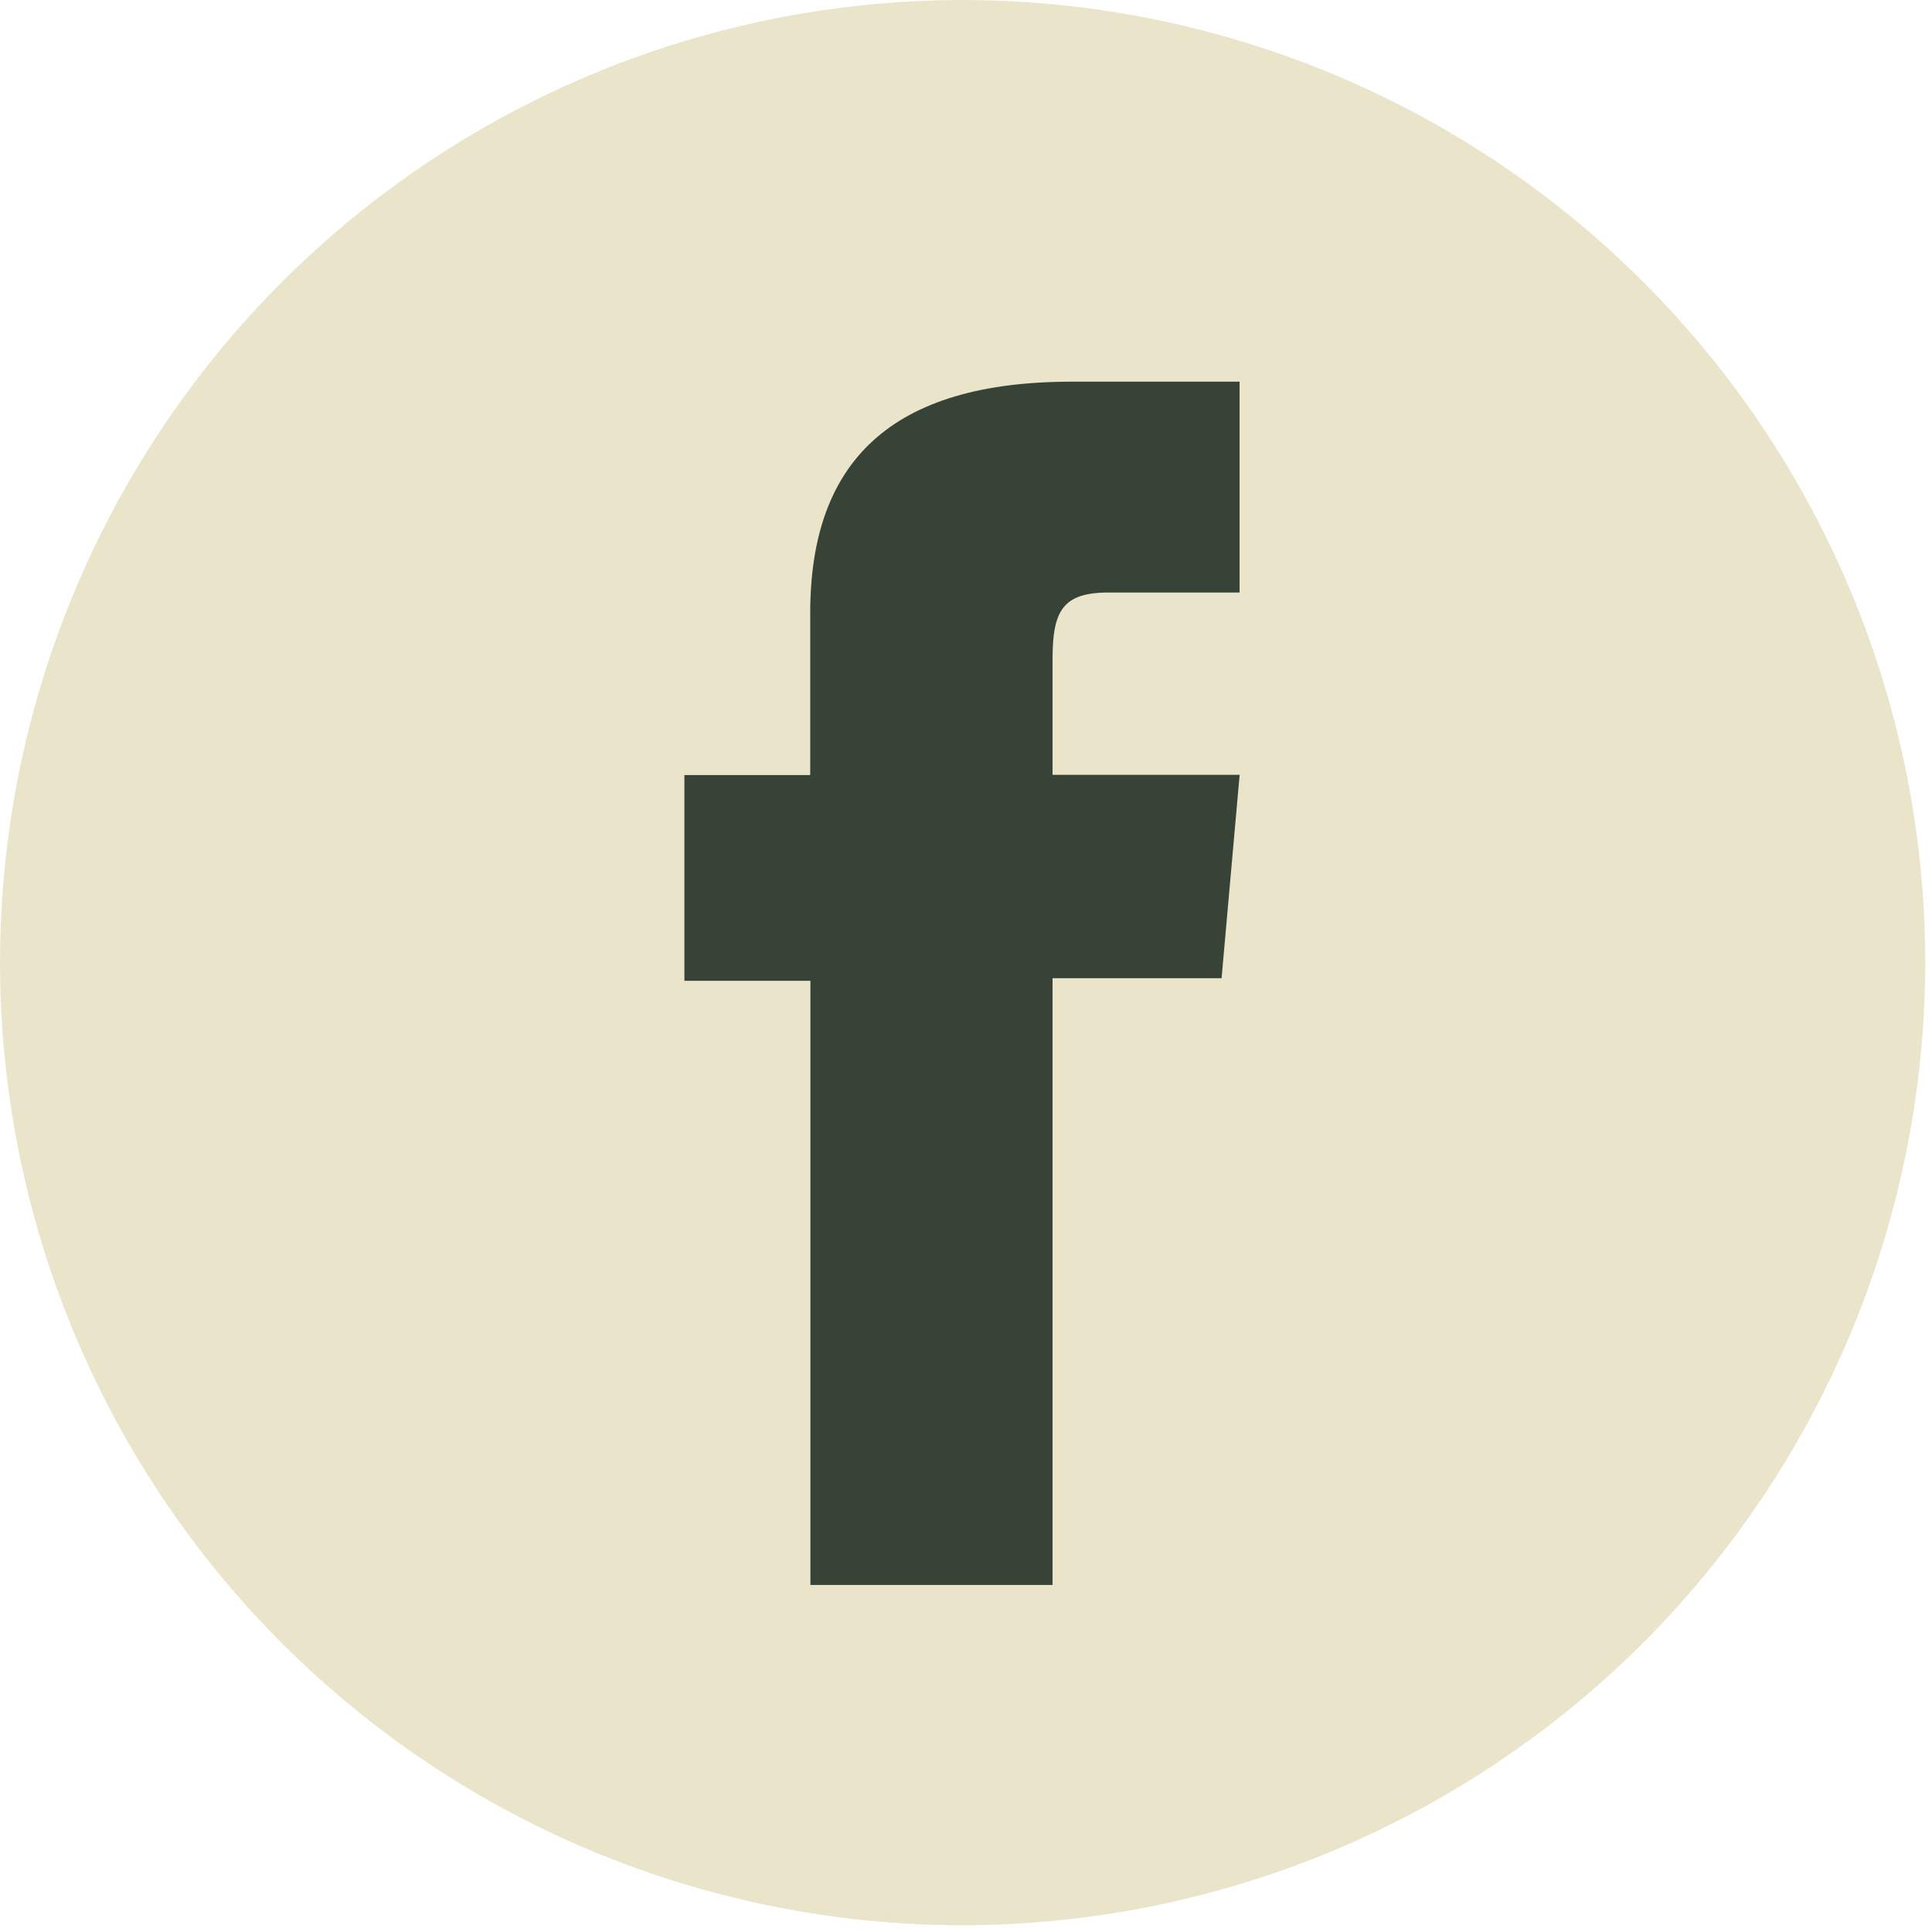 <svg id="Сгруппировать_336" data-name="Сгруппировать 336" xmlns="http://www.w3.org/2000/svg" xmlns:xlink="http://www.w3.org/1999/xlink" width="38" height="38" viewBox="0 0 38 38">
  <defs>
    <clipPath id="clip-path">
      <rect id="Прямоугольник_529" data-name="Прямоугольник 529" width="38" height="38" fill="none"/>
    </clipPath>
  </defs>
  <g id="Сгруппировать_329" data-name="Сгруппировать 329" transform="translate(0 0)">
    <g id="Сгруппировать_328" data-name="Сгруппировать 328" clip-path="url(#clip-path)">
      <path id="Контур_448" data-name="Контур 448" d="M18.933,37.867A18.933,18.933,0,1,1,37.867,18.933,18.955,18.955,0,0,1,18.933,37.867" fill="#eae5ca"/>
      <path id="Контур_449" data-name="Контур 449" d="M45.138,47.457H49.9V35.523h3.325l.355-4H49.9V29.252c0-.942.19-1.315,1.1-1.315h2.579V23.79h-3.3c-3.546,0-5.145,1.562-5.145,4.552v3.186H42.659v4.046h2.479Z" transform="translate(-29.198 -16.283)" fill="#364336"/>
    </g>
  </g>
</svg>
